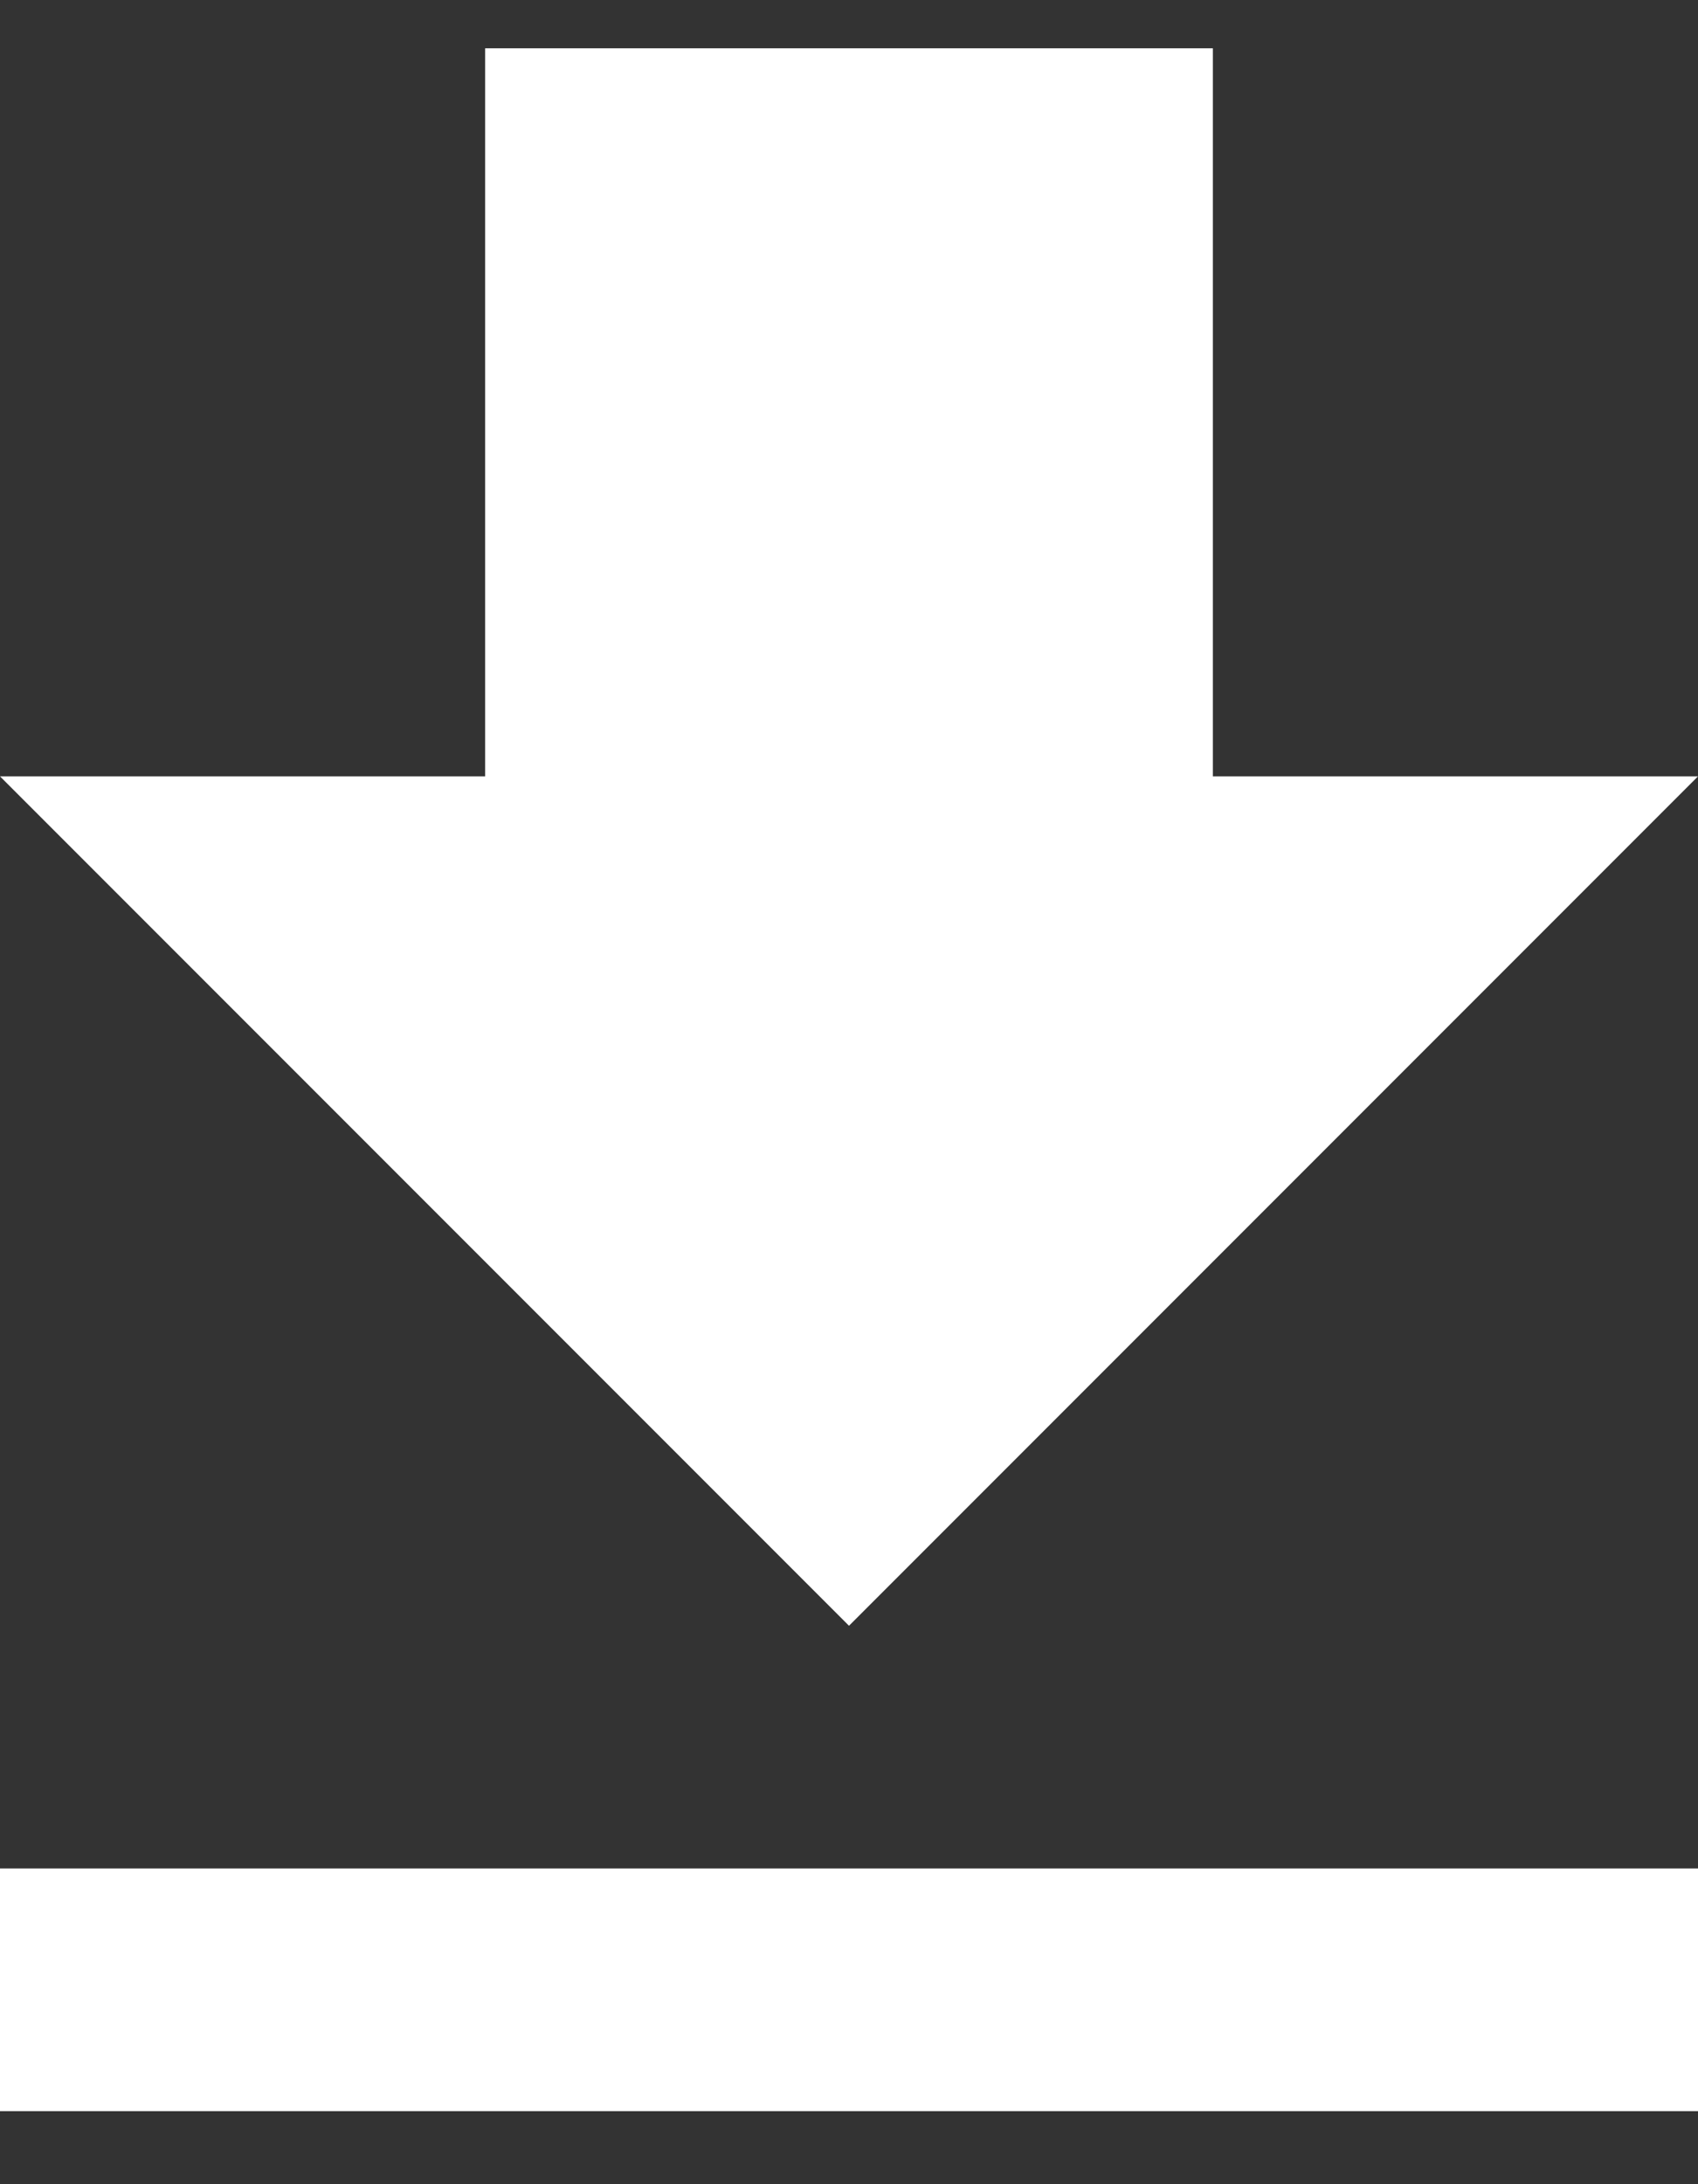 <svg width="14" height="18" viewBox="0 0 14 18" fill="none" xmlns="http://www.w3.org/2000/svg">
<rect x="0" y="0" width="14" height="18" fill="#333333" stroke="none"/>
<path d="M0 17.398H14V15.398H0V17.398ZM14 6.398H10V0.398H4V6.398H0L7 13.398L14 6.398Z" fill="white"/>
</svg>
